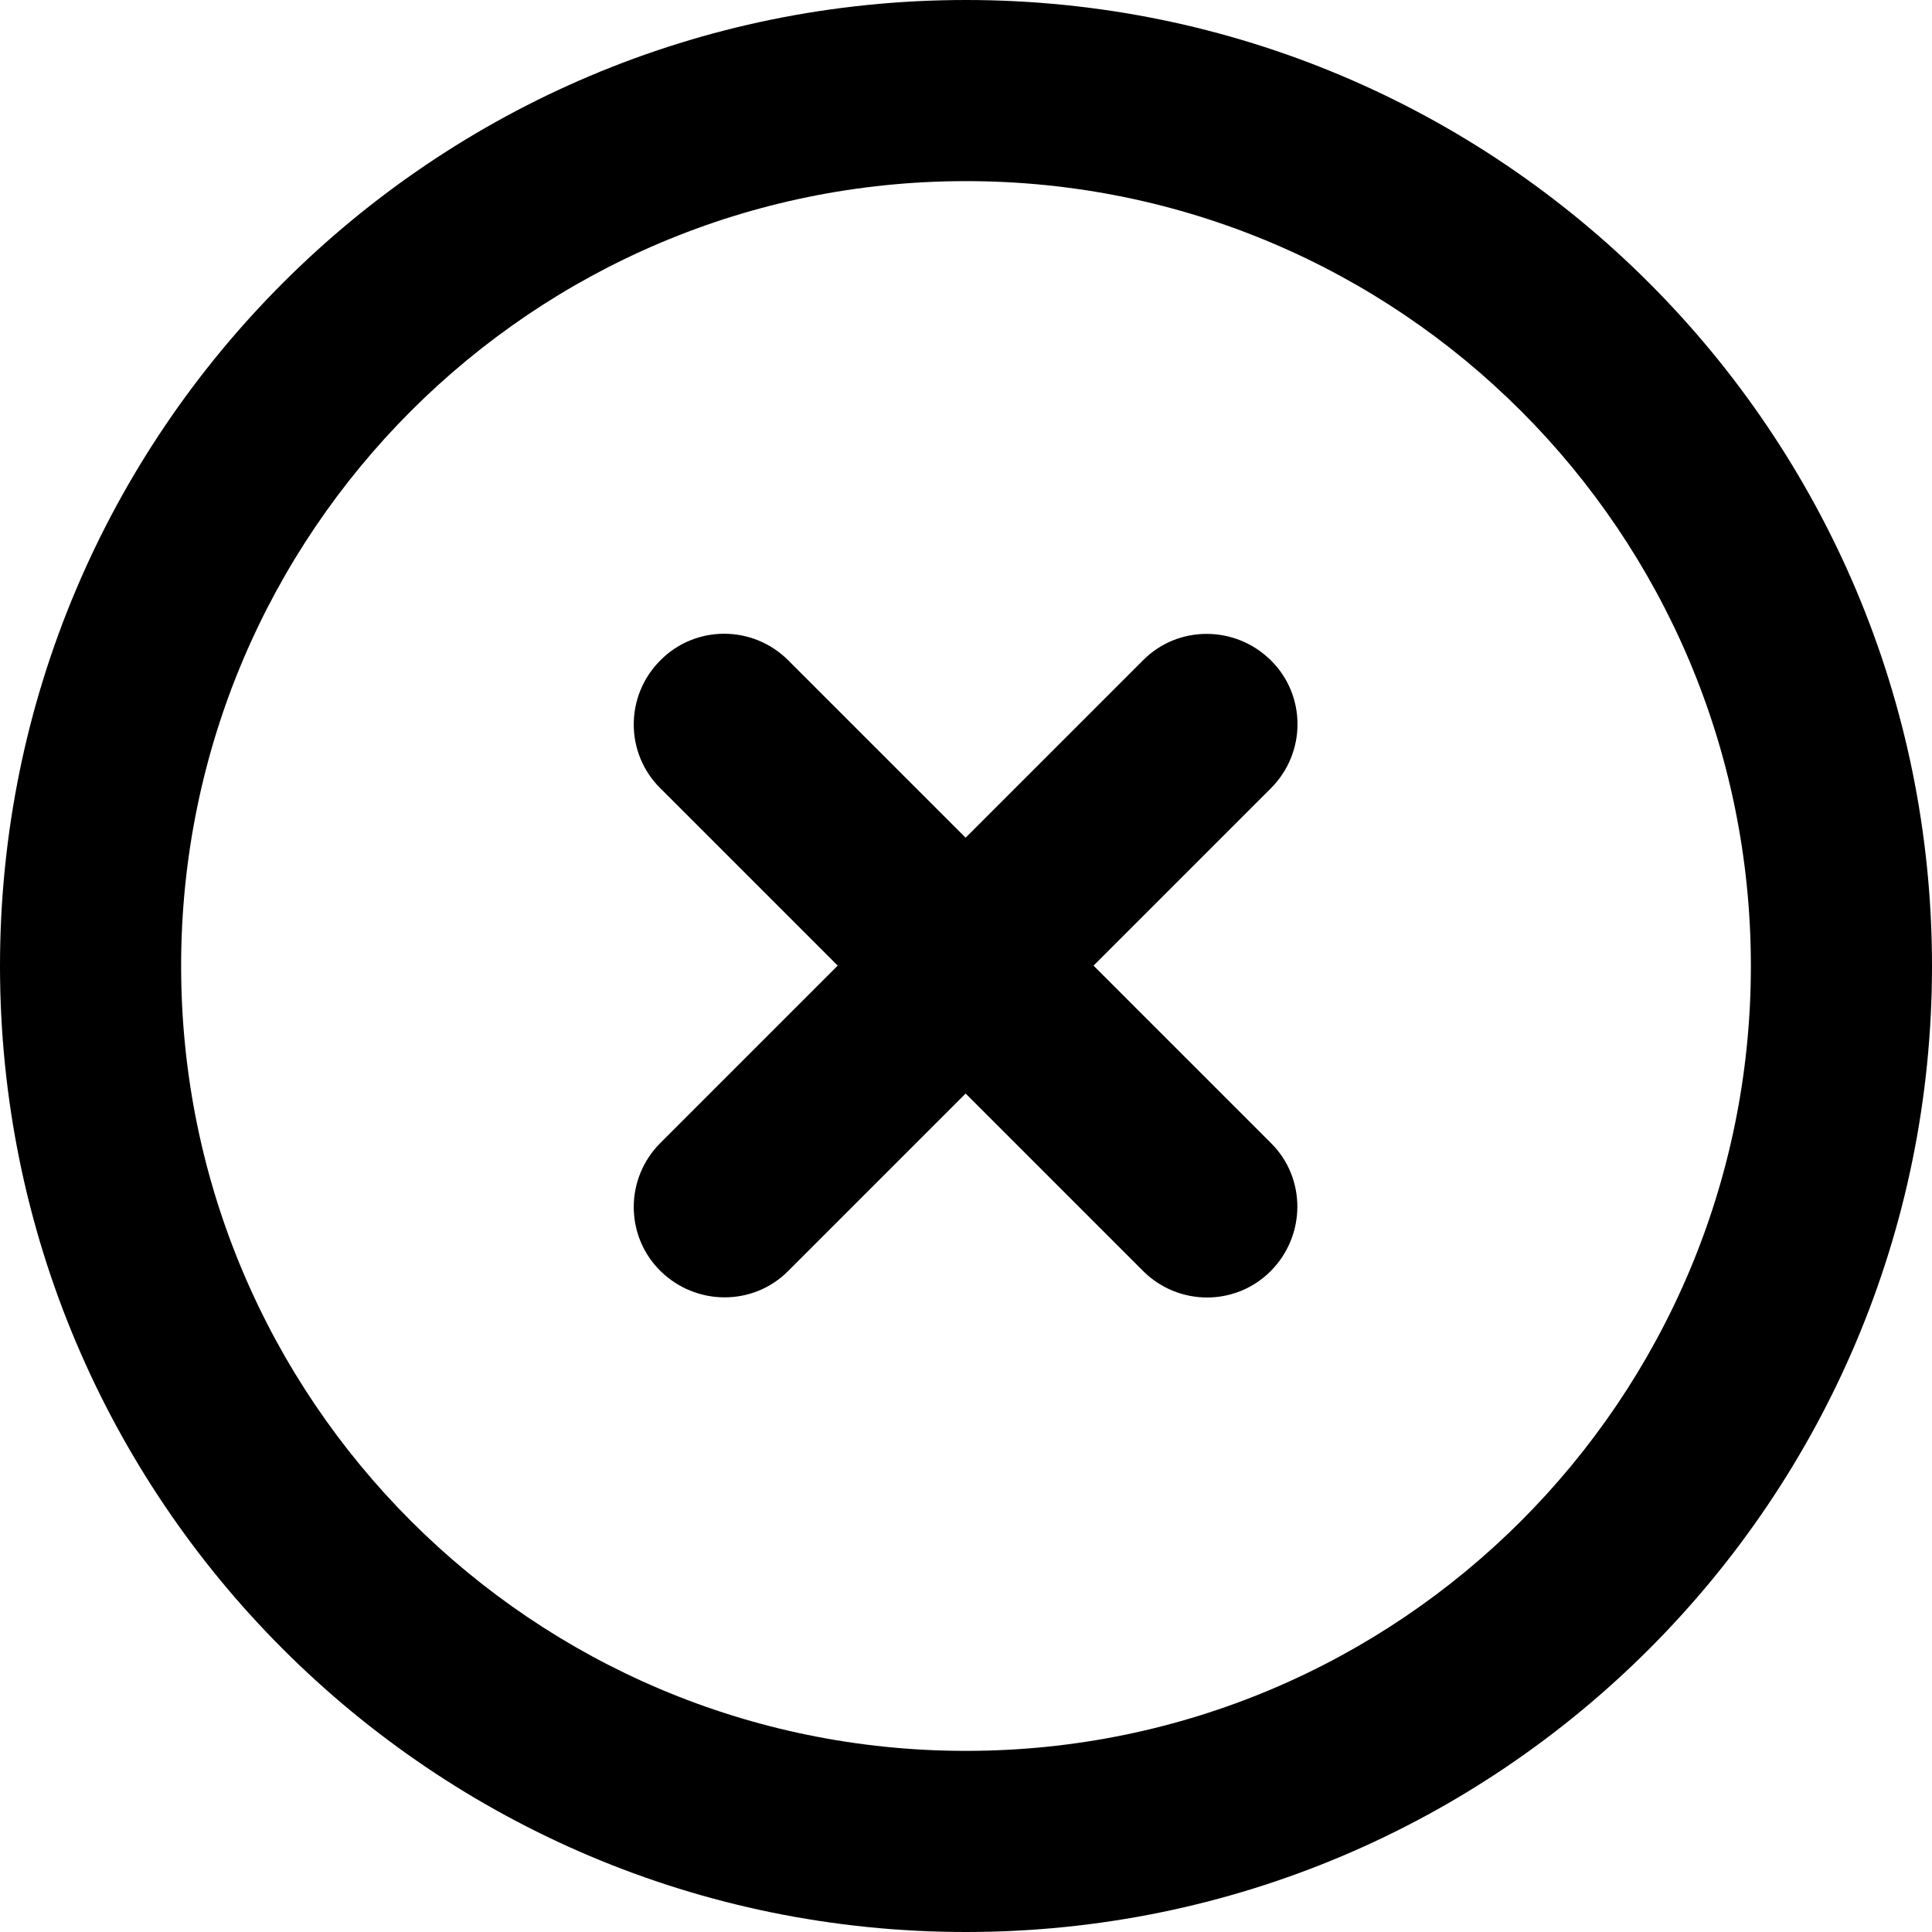 <?xml version="1.0" encoding="UTF-8"?>
<svg xmlns="http://www.w3.org/2000/svg" version="1.1" viewBox="0 0 512 512">
  <!-- Generator: Adobe Illustrator 28.7.1, SVG Export Plug-In . SVG Version: 1.2.0 Build 142)  -->
  <g>
    <g id="Calque_1">
      <path d="M256,48c114.9,0,208,93.1,208,208s-93.1,208-208,208S48,370.9,48,256,141.1,48,256,48ZM256,512c141.4,0,256-114.6,256-256S397.4,0,256,0,0,114.6,0,256s114.6,256,256,256ZM175,175c-9.4,9.4-9.4,24.6,0,33.9l47,47-47,47c-9.4,9.4-9.4,24.6,0,33.9s24.6,9.4,33.9,0l47-47,47,47c9.4,9.4,24.6,9.4,33.9,0s9.4-24.6,0-33.9l-47-47,47-47c9.4-9.4,9.4-24.6,0-33.9s-24.6-9.4-33.9,0l-47,47-47-47c-9.4-9.4-24.6-9.4-33.9,0Z"/>
    </g>
  </g>
</svg>
